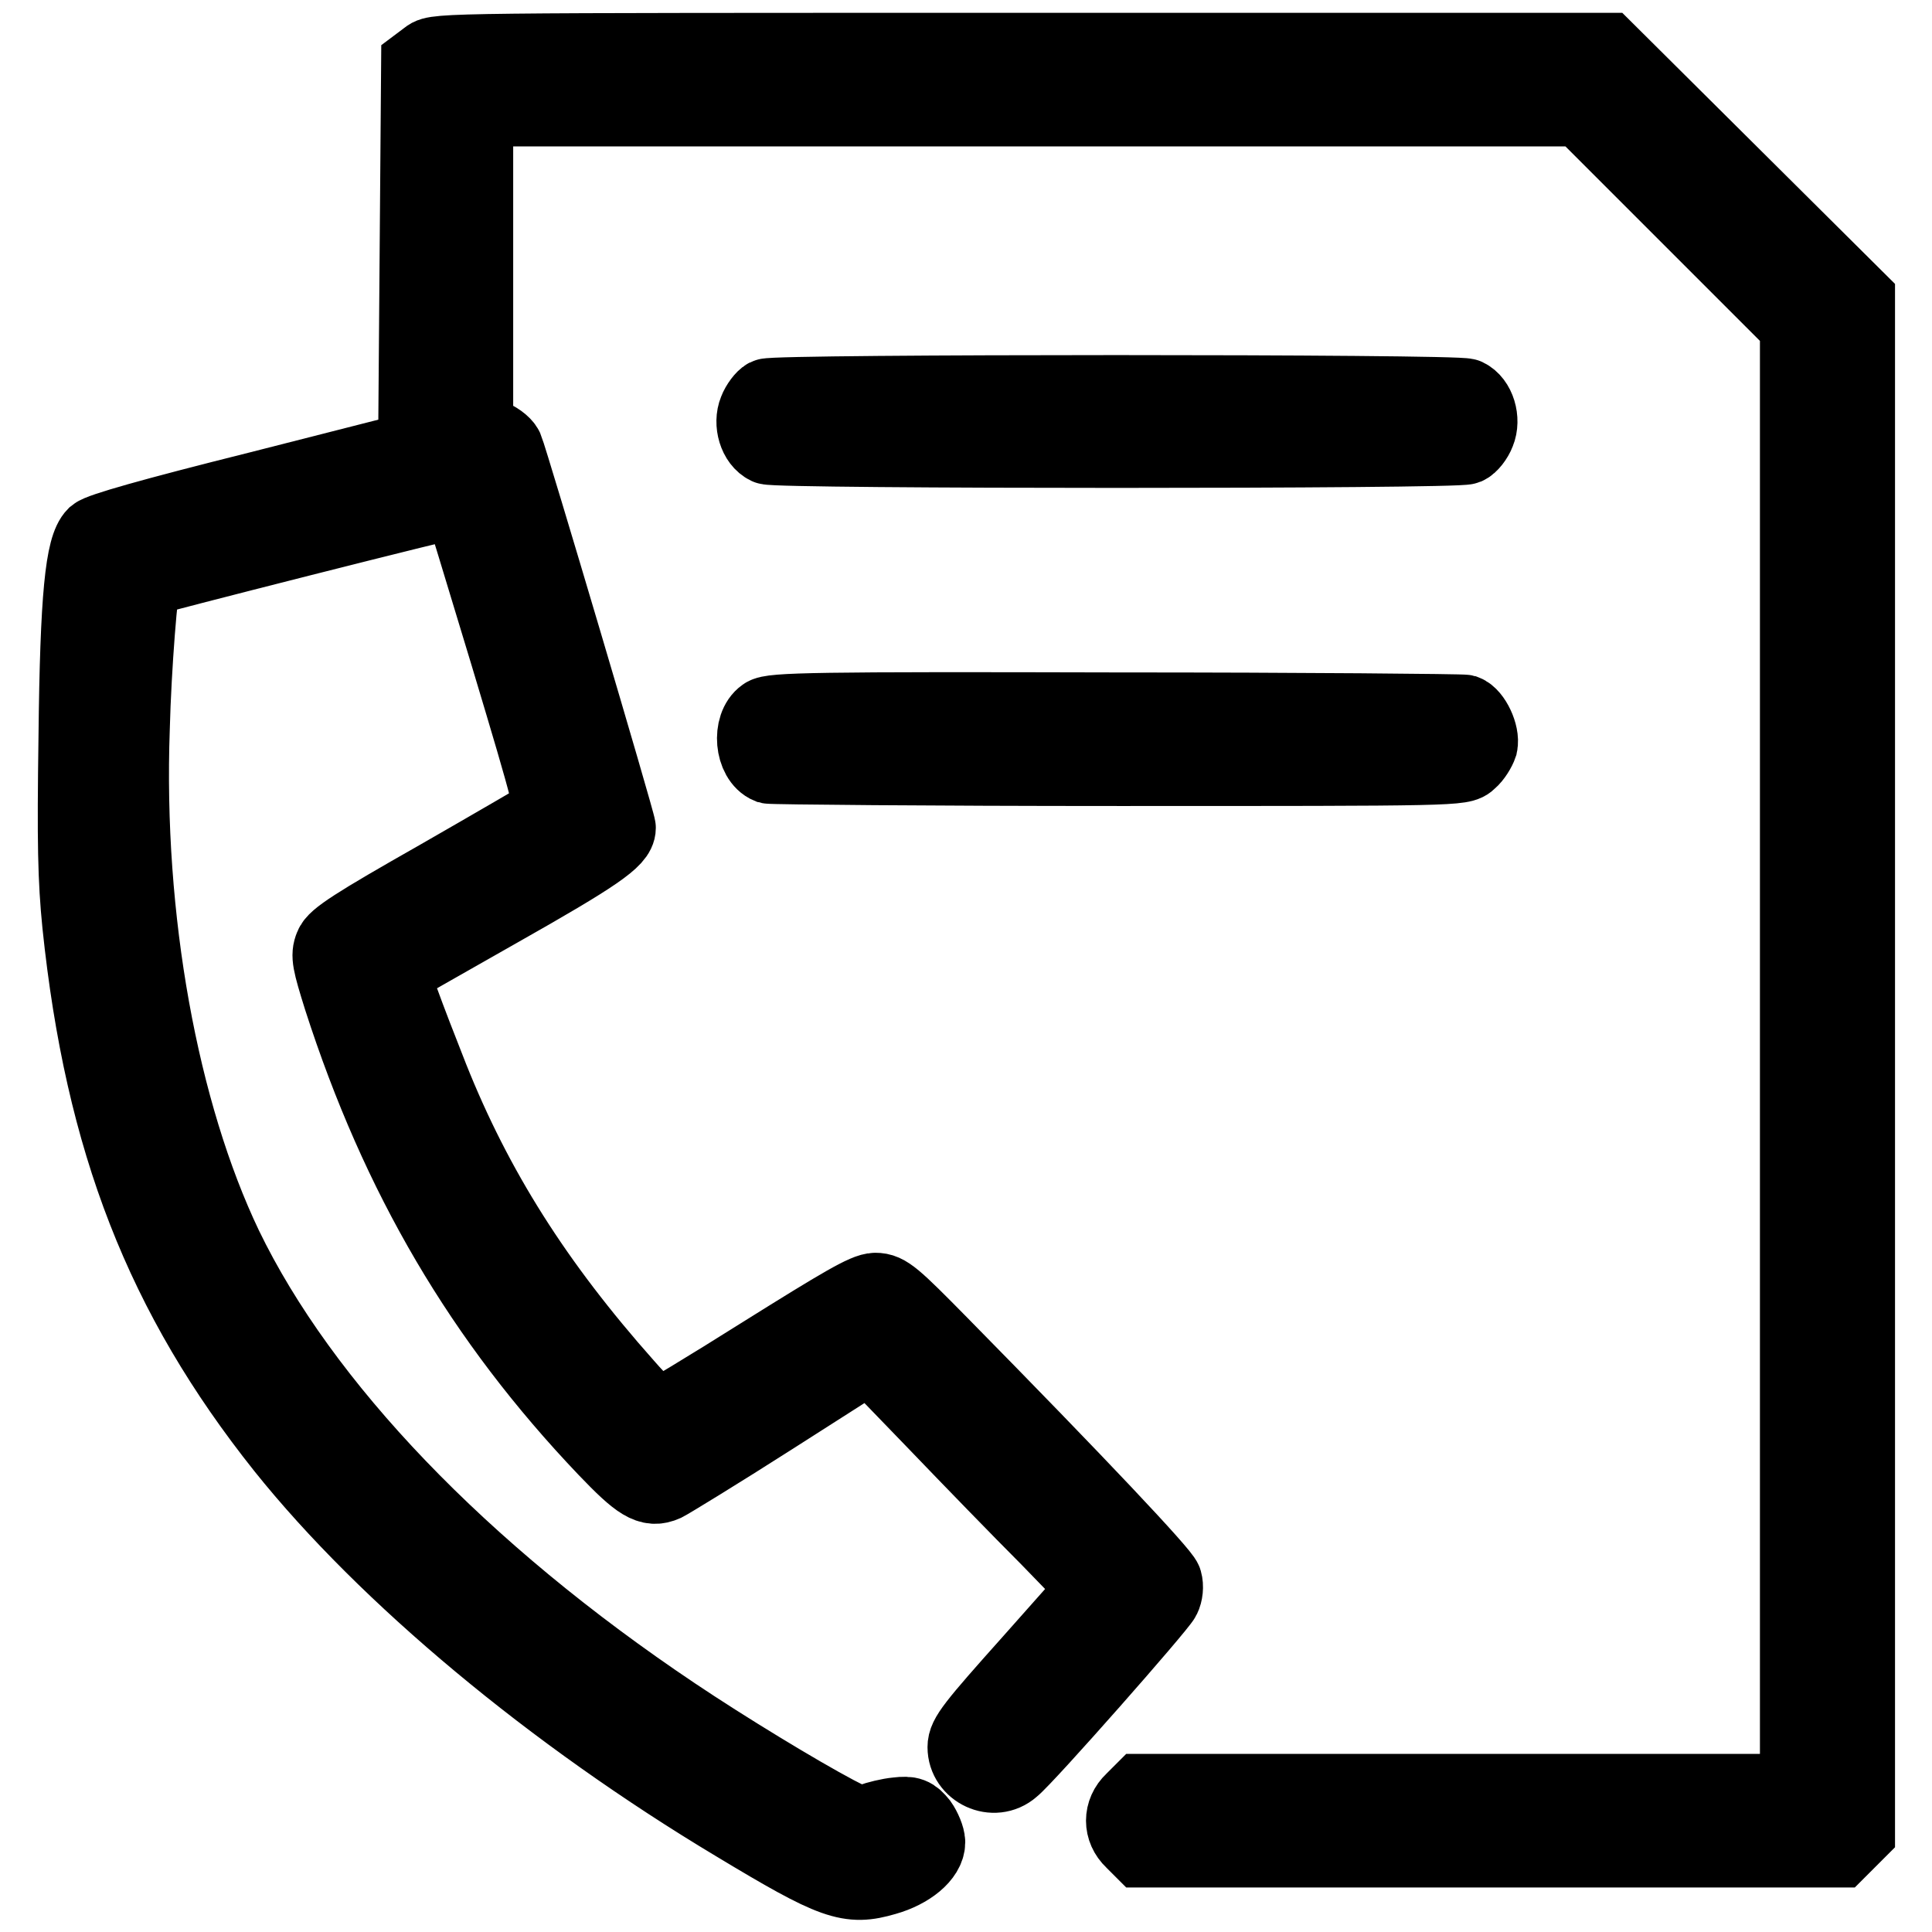 <?xml version="1.0" encoding="utf-8"?>
<!-- Svg Vector Icons : http://www.onlinewebfonts.com/icon -->
<!DOCTYPE svg PUBLIC "-//W3C//DTD SVG 1.1//EN" "http://www.w3.org/Graphics/SVG/1.1/DTD/svg11.dtd">
<svg version="1.1" xmlns="http://www.w3.org/2000/svg" xmlns:xlink="http://www.w3.org/1999/xlink" x="0px" y="0px" viewBox="0 0 256 256" enable-background="new 0 0 256 256" xml:space="preserve">
<g><g><g><path stroke-width="10" fill-opacity="0" stroke="#000000"  d="M56.7,7.6l-1.2,0.9L55.3,34l-0.2,25.5l-20.8,5.3c-14.4,3.6-21,5.5-21.7,6.1c-1.6,1.6-2.3,8-2.5,26.8c-0.2,14-0.1,18.8,0.5,24.8c3,28.8,11,49.2,27,69.3c13.6,17,35.7,35.4,59.9,49.9c13.1,7.9,15,8.5,19.8,7.1c3.2-0.9,5.6-2.9,5.6-4.7c0-0.6-0.5-1.8-1-2.5c-0.9-1.1-1.3-1.3-3-1.1c-1.1,0.1-2.7,0.5-3.5,0.8c-1.4,0.6-1.7,0.5-4.6-1c-5.1-2.7-14.8-8.6-21.5-13.1c-28.2-18.9-49.3-40.9-59.5-62c-8.5-17.8-13.2-43.5-12.3-68.7c0.2-8,1.1-19.3,1.5-19.7c0.2-0.2,41.9-10.8,42-10.6c0.1,0.1,2.9,9.4,6.3,20.6c5.8,19.3,6.1,20.6,5.3,21.1c-0.5,0.3-7,4.1-14.5,8.4c-11.1,6.3-13.7,8-14.1,9.1c-0.5,1.2-0.3,2.1,1.2,6.9c7.6,23.6,18.7,42.5,35.1,59.7c4.4,4.6,5.8,5.5,7.8,4.6c0.6-0.3,7-4.2,14.2-8.8l13-8.3l8.6,8.9c4.7,4.9,11.4,11.8,15,15.4l6.4,6.6l-8.7,9.8c-7.6,8.5-8.7,9.9-8.7,11.3c0,3.1,3.8,4.9,6.2,2.8c1.8-1.4,19.5-21.5,20-22.6c0.3-0.6,0.4-1.5,0.2-2.2c-0.3-1-11.3-12.7-29.7-31.4c-6.2-6.3-7.1-7.1-8.6-7.1c-1.3,0-4.5,1.9-14.9,8.4c-7.3,4.6-13.6,8.4-13.9,8.4c-0.3,0-2.3-1.9-4.3-4.2C71,170.2,63,157.6,57.1,142.8c-3.2-8.1-5.4-14-5.1-14.2c0.1-0.1,6.4-3.7,14-8c13.1-7.4,15.9-9.4,15.9-10.9c0-0.7-14.2-48.6-14.9-50.3c-0.3-0.6-1.3-1.3-2.2-1.6L63,57.2V35.8V14.4h73.2h73.3l14.3,14.3l14.4,14.4v97.1v97.2h-43.4h-43.5l-1.2,1.2c-1.6,1.5-1.6,3.8,0,5.3l1.2,1.2h46.2h46.2l1.2-1.2l1.2-1.2V141.3V39.7l-16.6-16.5L212.9,6.7h-77.6C59.7,6.7,57.8,6.7,56.7,7.6z"/><path stroke-width="10" fill-opacity="0" stroke="#000000"  d="M101.6,52.5c-0.4,0.2-1.1,1.1-1.4,1.9c-0.7,1.7,0,4.1,1.5,4.8c1.2,0.6,91.4,0.6,92.6,0c0.5-0.2,1.2-1.1,1.5-1.9c0.7-1.7,0-4.1-1.5-4.8C193.1,51.9,102.7,51.9,101.6,52.5z"/><path stroke-width="10" fill-opacity="0" stroke="#000000"  d="M101.3,94.8c-2,1.4-1.6,5.8,0.6,6.7c0.4,0.1,21.3,0.3,46.3,0.3c45,0,45.5,0,46.5-1c0.6-0.5,1.2-1.5,1.4-2.1c0.3-1.4-0.9-3.9-2-4.3c-0.4-0.1-21.3-0.3-46.3-0.3C108.2,94,102.2,94.1,101.3,94.8z"/></g></g></g>
</svg>